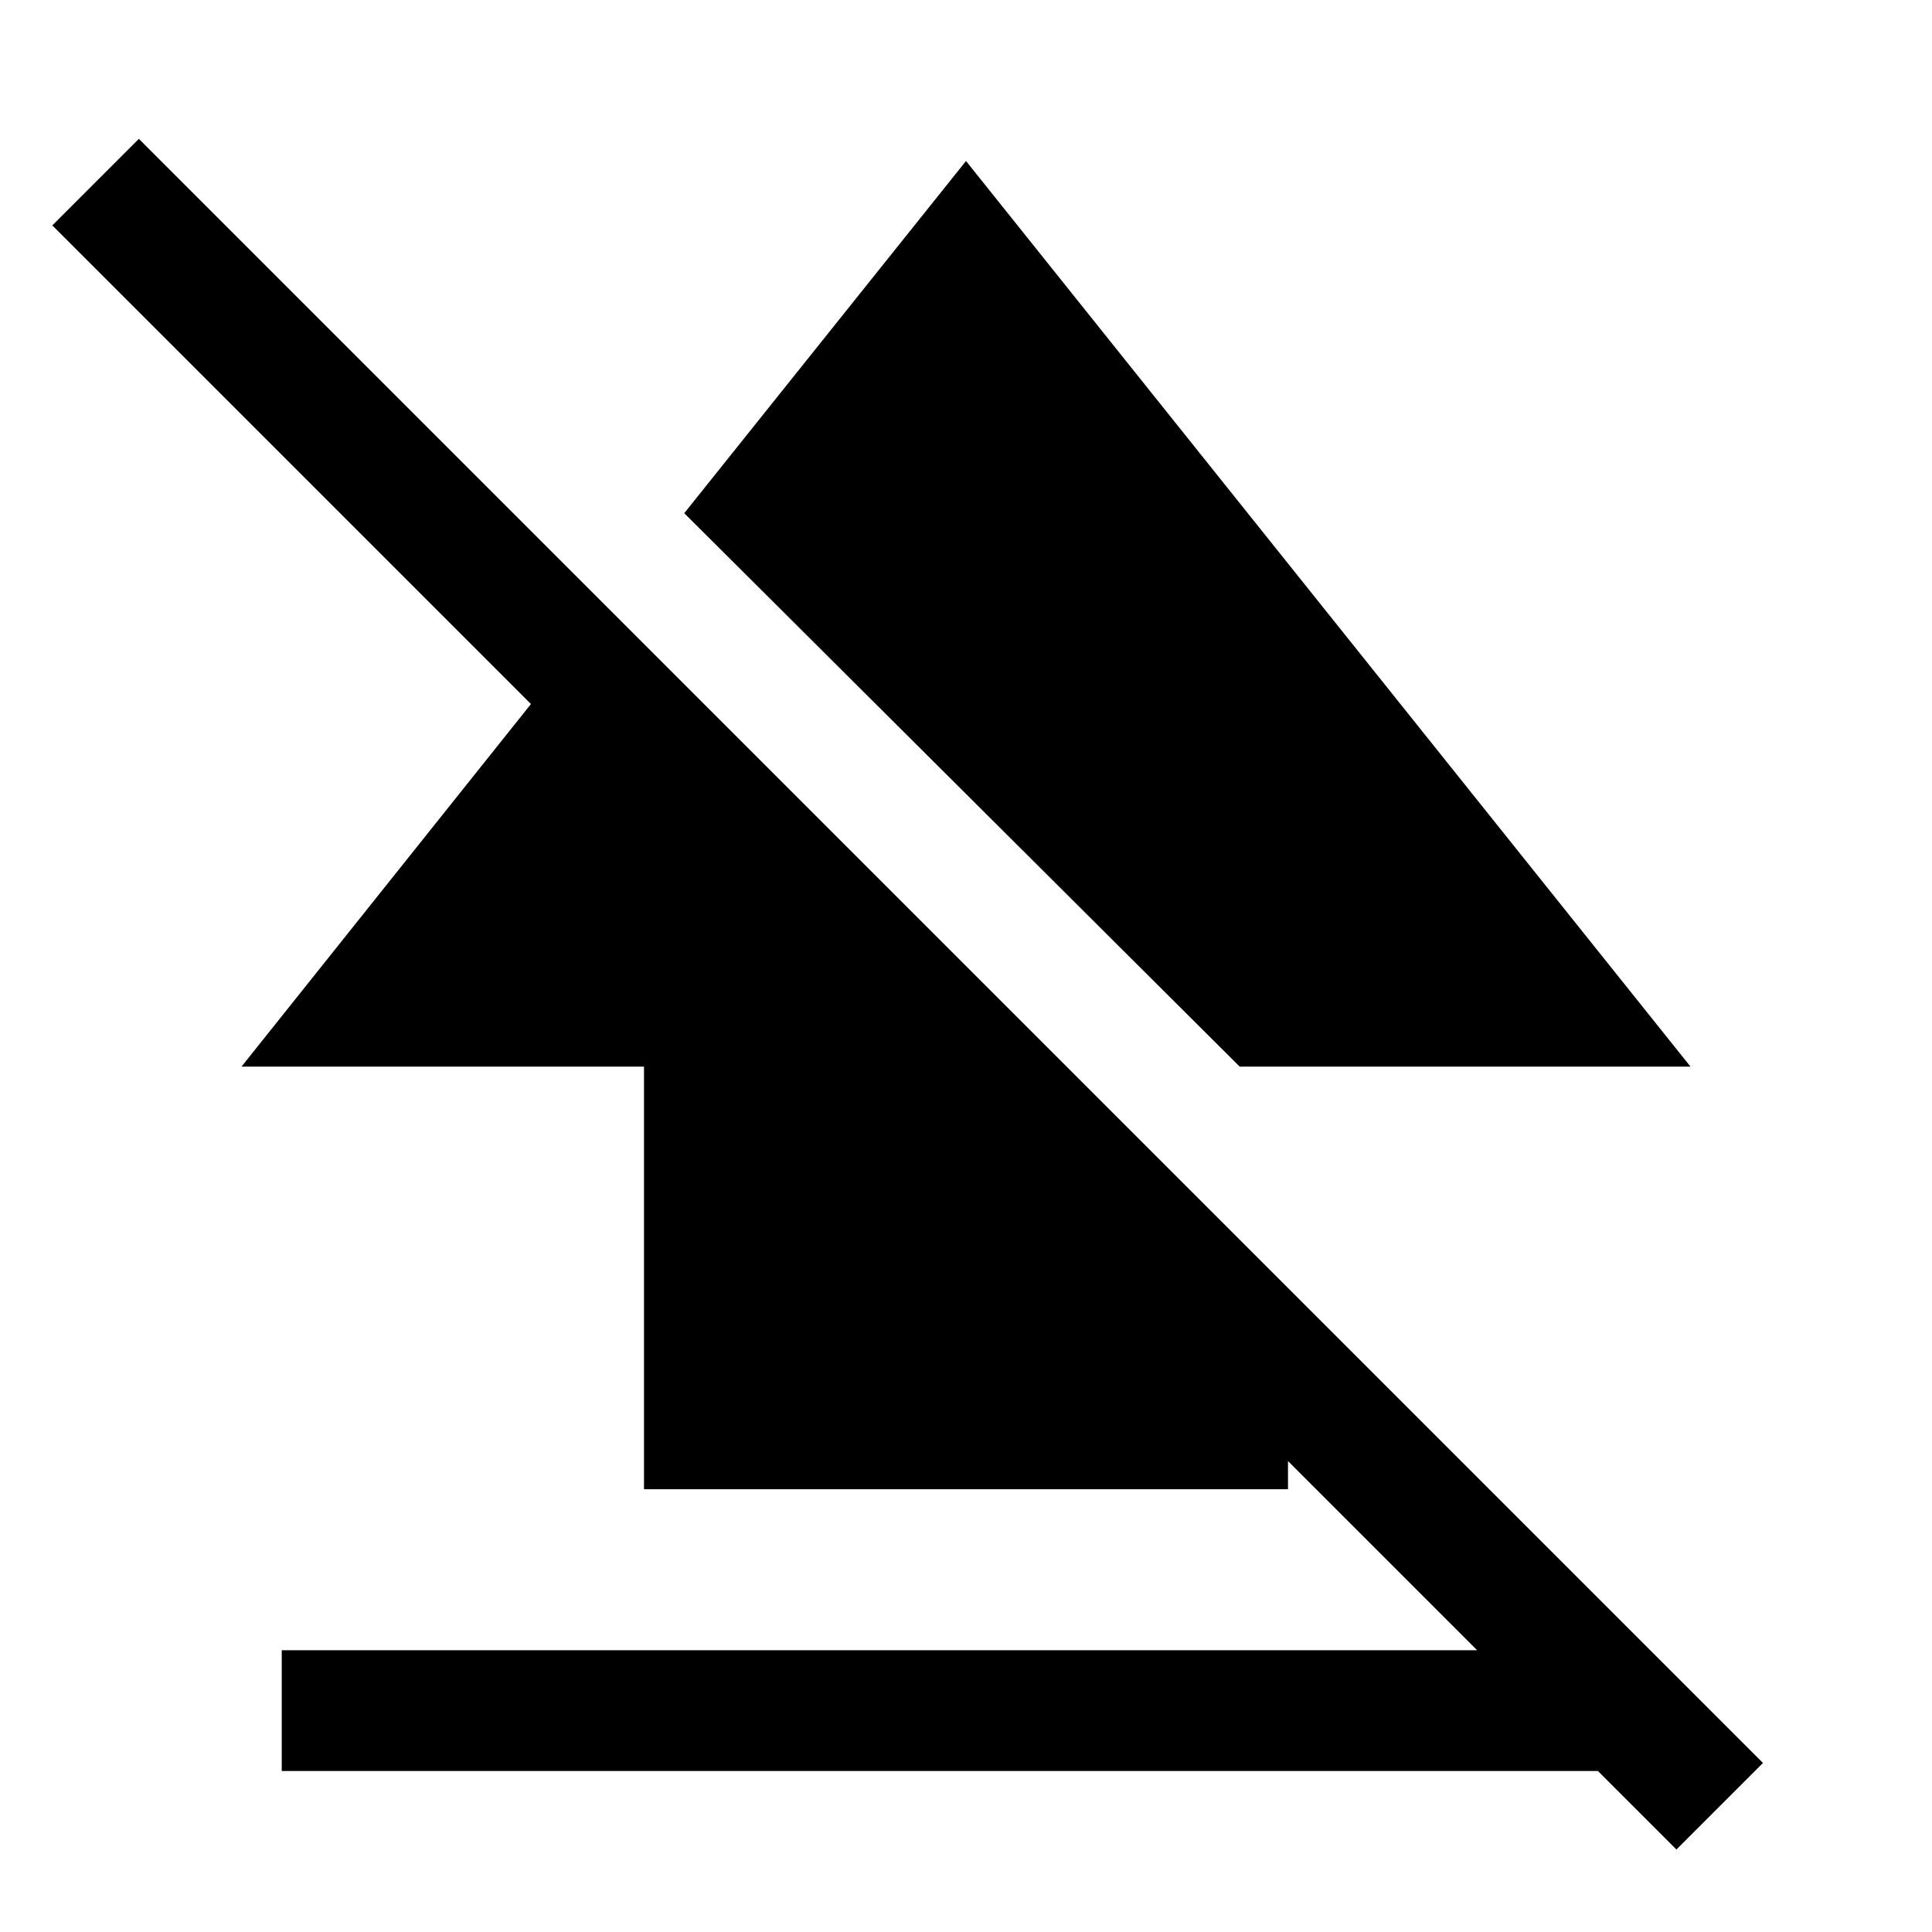 <svg xmlns="http://www.w3.org/2000/svg" width="48" height="48" viewBox="0 -960 960 960"><path d="M140-80v-60h680v60H140Zm180-140v-210H120l182-228 338 338v100H320Zm296-210L340-705l140-175 360 450H616ZM833-41 26-848l43-43L876-84l-43 43Z"/></svg>